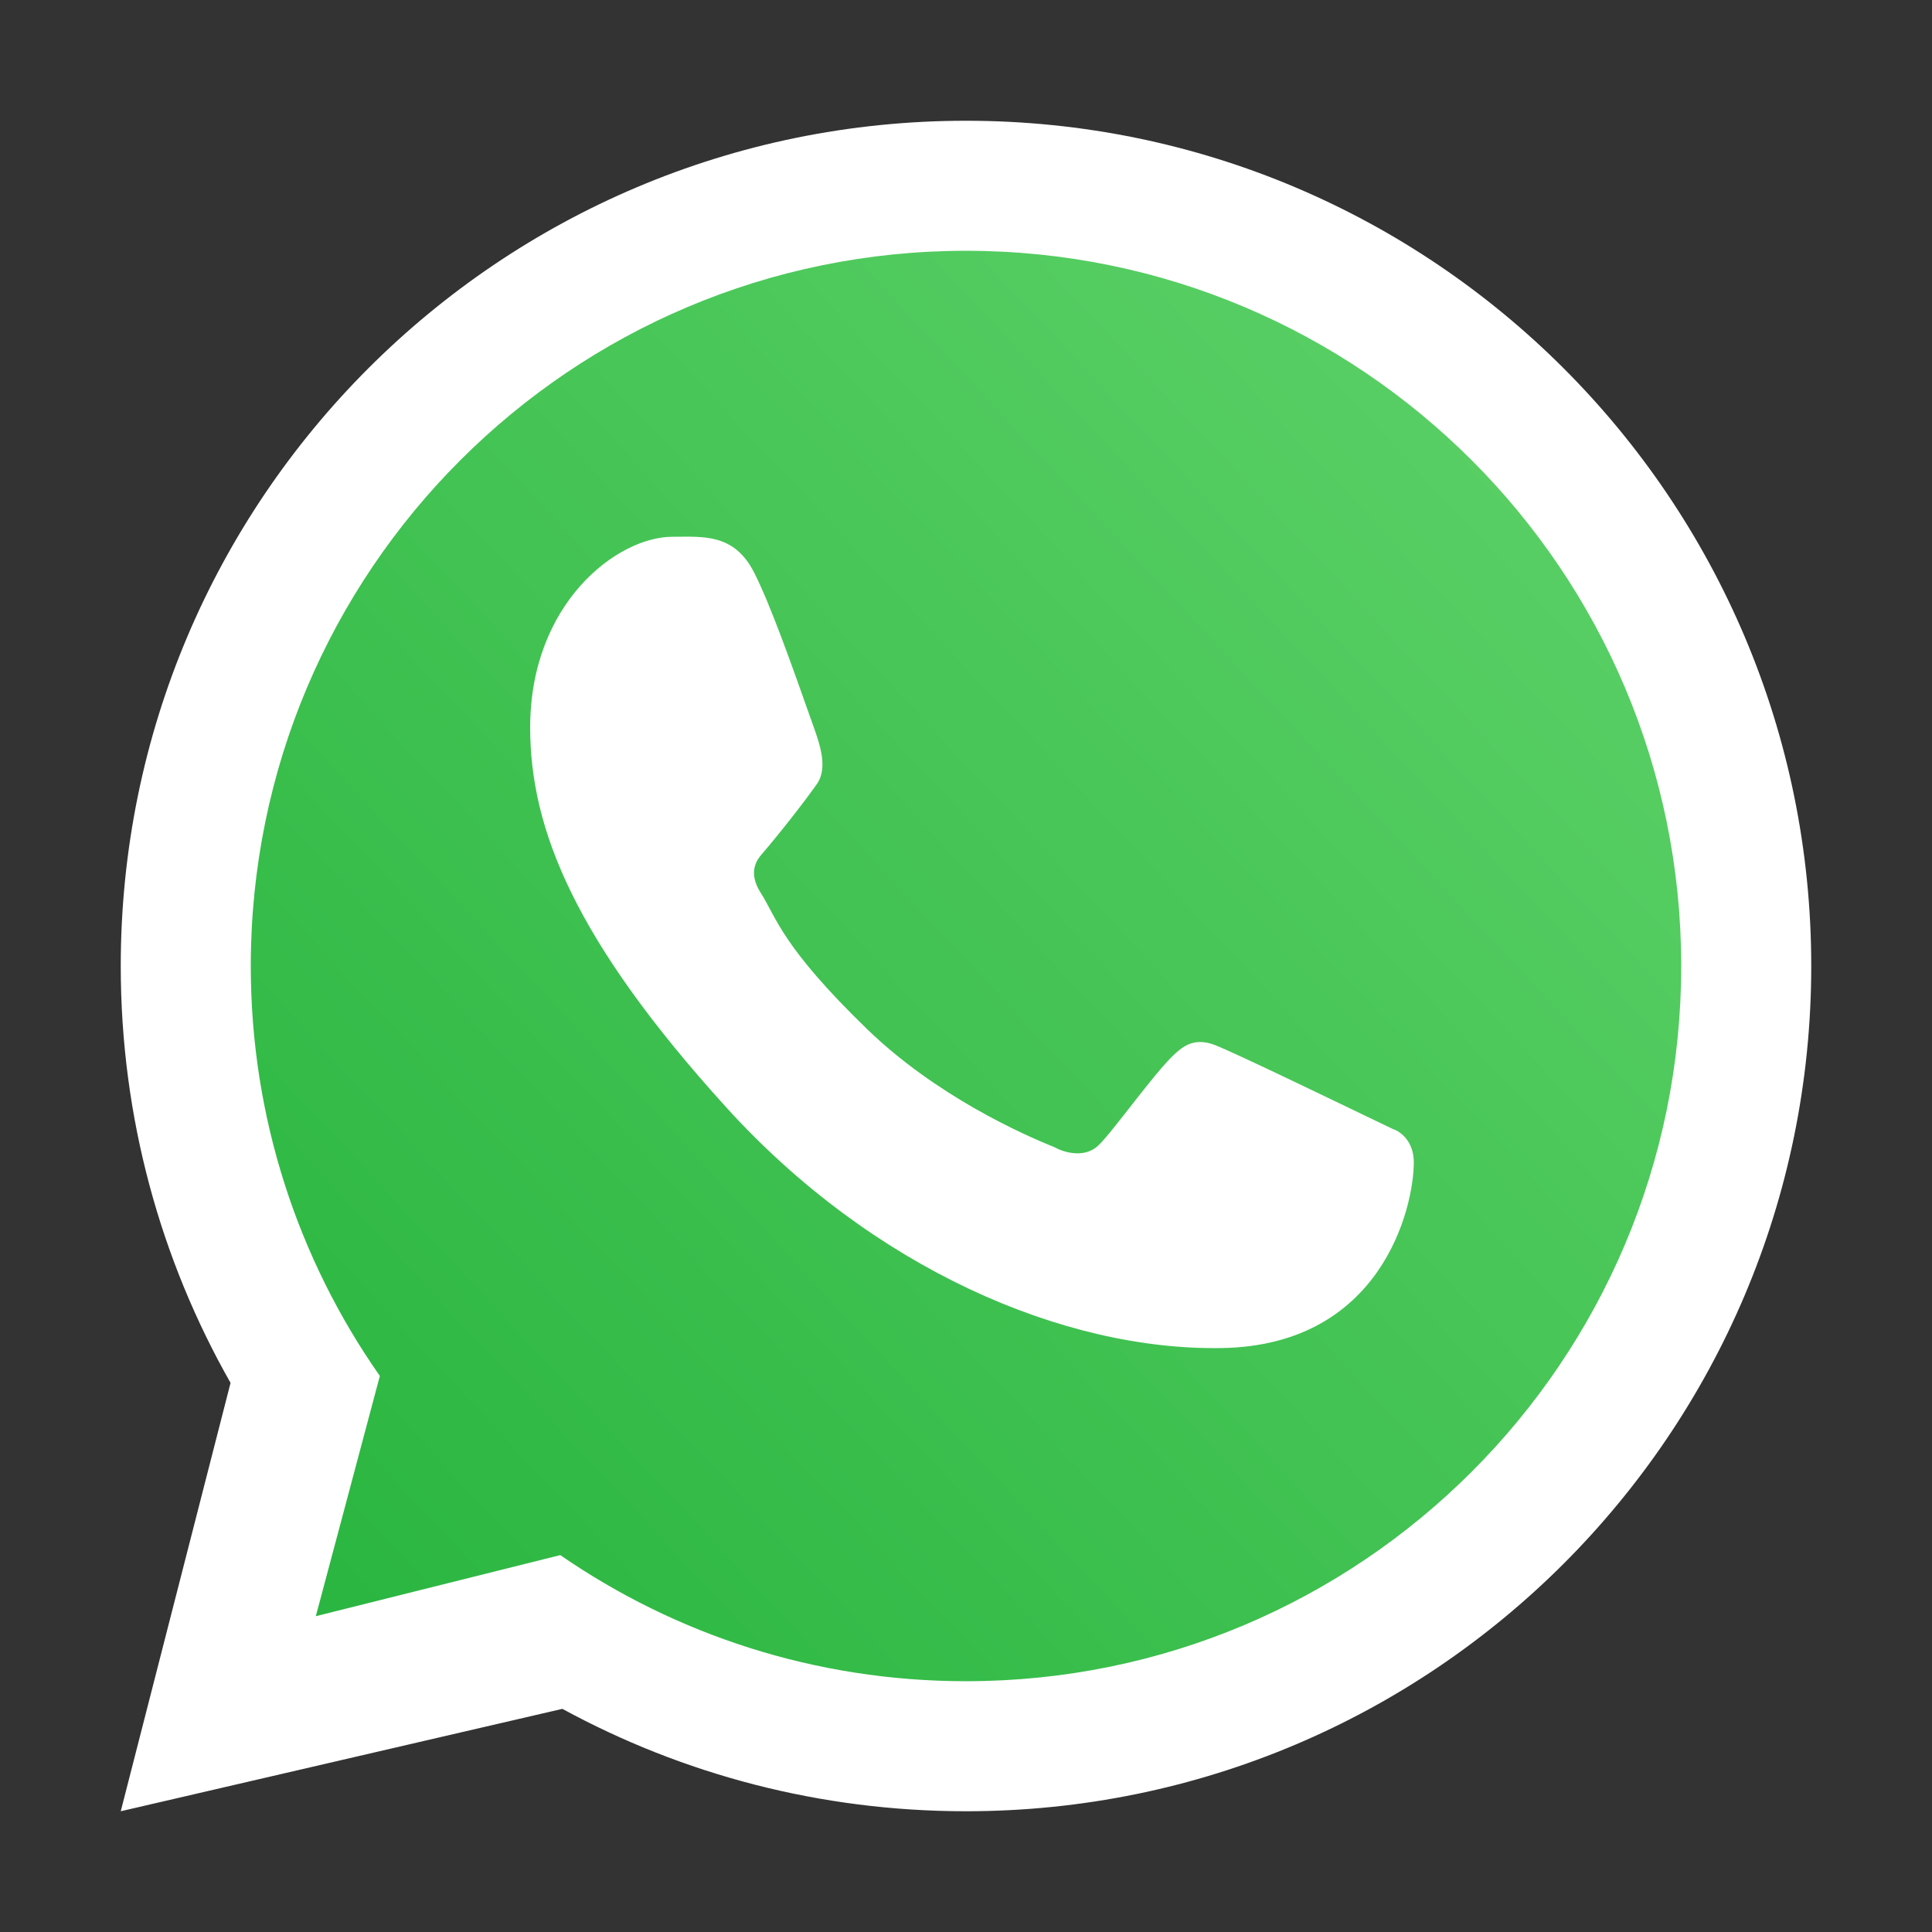 <svg width="36" height="36" viewBox="0 0 36 36" fill="none" xmlns="http://www.w3.org/2000/svg">
<rect x="0" y="0" width="36" height="36" fill="#333333" stroke="none"/>
<path d="M31.5 18C31.5 25.456 25.456 31.5 18 31.5C15.156 31.5 12.518 30.621 10.342 29.119L5.727 30.273L6.936 25.738C5.401 23.547 4.5 20.879 4.5 18C4.5 10.544 10.544 4.5 18 4.5C25.456 4.5 31.5 10.544 31.5 18Z" fill="url(#paint0_linear_42_50)"/>
<path fill-rule="evenodd" clip-rule="evenodd" d="M18 33.75C26.698 33.75 33.75 26.698 33.75 18C33.75 9.302 26.698 2.25 18 2.25C9.302 2.25 2.25 9.302 2.25 18C2.25 20.825 2.994 23.476 4.296 25.768L2.25 33.75L10.479 31.842C12.714 33.059 15.276 33.75 18 33.75ZM18 31.327C25.36 31.327 31.327 25.36 31.327 18C31.327 10.64 25.36 4.673 18 4.673C10.64 4.673 4.673 10.64 4.673 18C4.673 20.842 5.563 23.476 7.078 25.639L5.885 30.115L10.44 28.977C12.588 30.459 15.193 31.327 18 31.327Z" fill="white"/>
<path d="M14.062 10.688C13.688 9.935 13.114 10.002 12.533 10.002C11.496 10.002 9.879 11.244 9.879 13.556C9.879 15.451 10.714 17.526 13.527 20.628C16.243 23.623 19.811 25.172 22.773 25.119C25.734 25.066 26.344 22.518 26.344 21.657C26.344 21.275 26.107 21.085 25.944 21.033C24.935 20.549 23.073 19.646 22.649 19.477C22.226 19.307 22.005 19.536 21.867 19.661C21.483 20.027 20.722 21.106 20.461 21.349C20.2 21.591 19.812 21.469 19.65 21.377C19.055 21.138 17.441 20.42 16.154 19.173C14.563 17.631 14.47 17.1 14.17 16.628C13.931 16.25 14.107 16.018 14.194 15.917C14.537 15.521 15.01 14.911 15.223 14.607C15.435 14.304 15.266 13.843 15.165 13.556C14.73 12.322 14.362 11.289 14.062 10.688Z" fill="white"/>
<defs>
<linearGradient id="paint0_linear_42_50" x1="29.812" y1="7.875" x2="4.5" y2="31.5" gradientUnits="userSpaceOnUse">
<stop stop-color="#5BD066"/>
<stop offset="1" stop-color="#27B43E"/>
</linearGradient>
</defs>
</svg>
